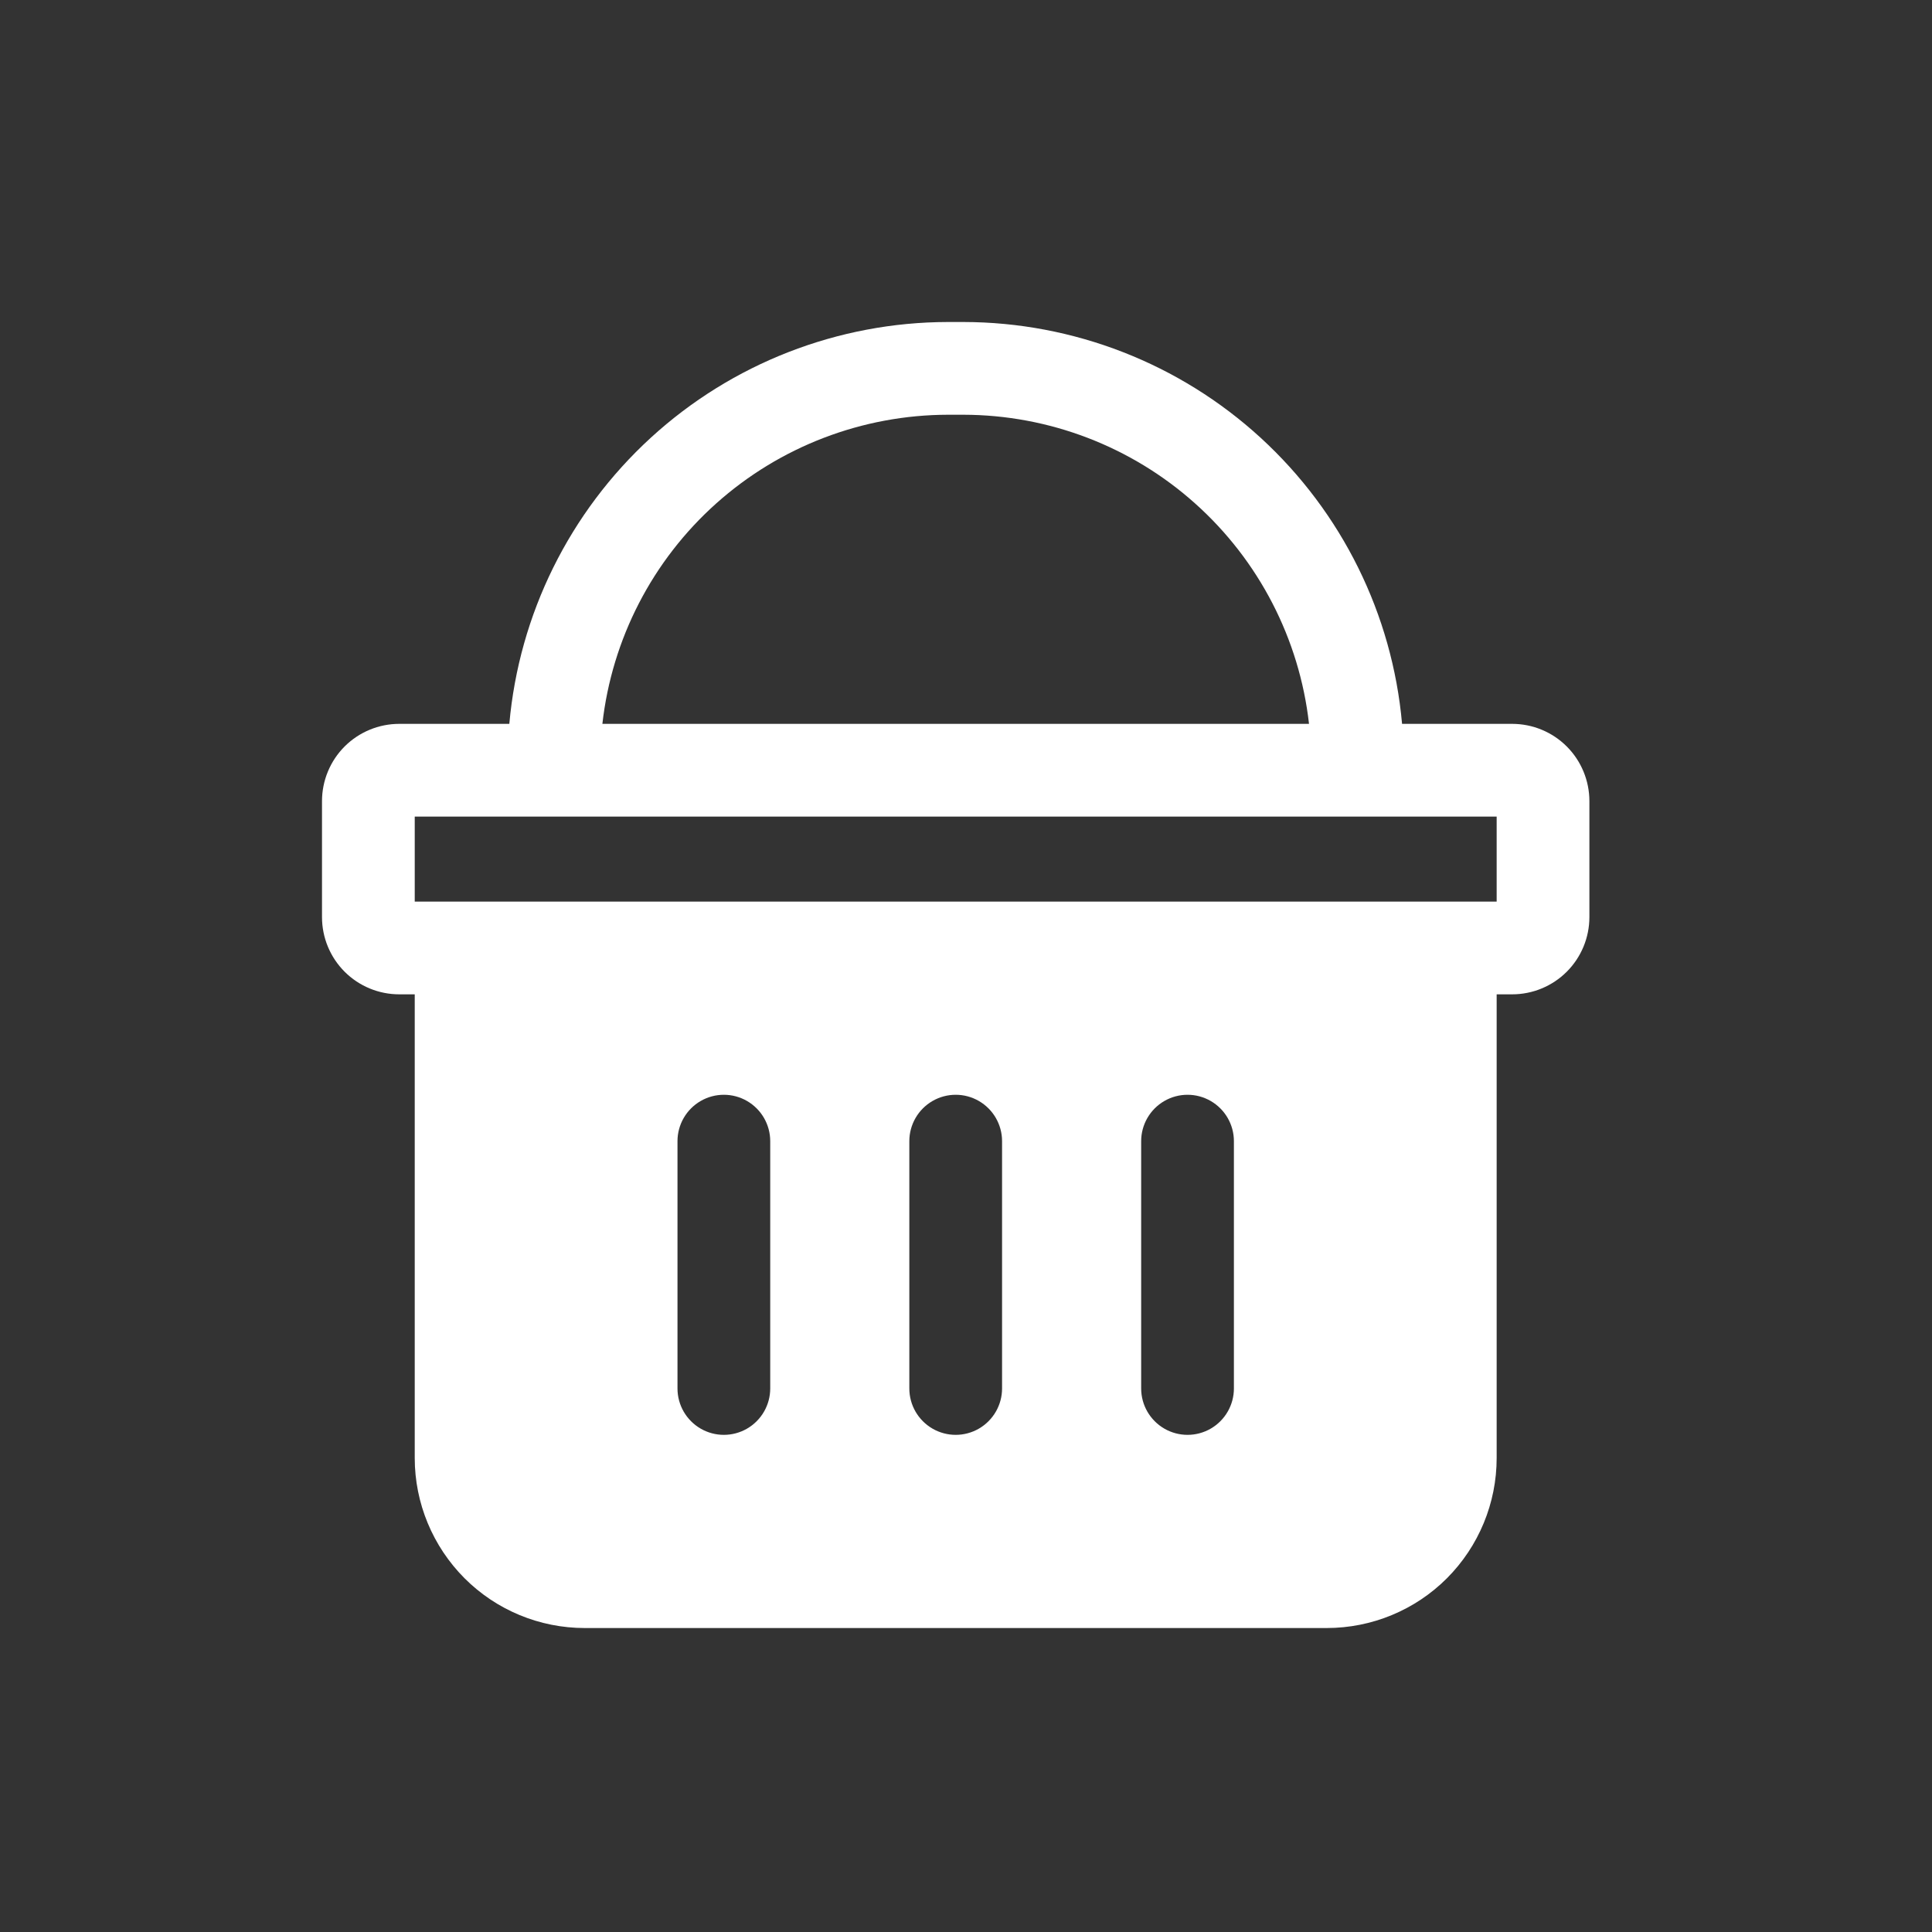 <svg width="24" height="24" viewBox="0 0 24 24" fill="none" xmlns="http://www.w3.org/2000/svg">
<rect x="0" y="0" width="24" height="24" fill="#333333" stroke="none"/>
<path d="M18.784 8.992H17.417C17.296 7.63 16.669 6.363 15.661 5.439C14.653 4.515 13.335 4.002 11.968 4H11.776C10.409 4.002 9.091 4.515 8.083 5.439C7.075 6.363 6.448 7.63 6.327 8.992H4.96C4.706 8.992 4.461 9.093 4.281 9.273C4.101 9.453 4 9.698 4 9.952V11.392C4 11.647 4.101 11.891 4.281 12.071C4.461 12.251 4.705 12.352 4.96 12.352H5.152V18.112C5.152 18.672 5.375 19.209 5.771 19.606C6.167 20.002 6.704 20.224 7.264 20.224H16.48C17.041 20.224 17.578 20.002 17.974 19.606C18.37 19.209 18.592 18.672 18.592 18.112V12.352H18.784C19.039 12.352 19.283 12.251 19.463 12.071C19.643 11.891 19.744 11.647 19.744 11.392V9.952C19.744 9.698 19.643 9.453 19.463 9.273C19.283 9.093 19.039 8.992 18.784 8.992H18.784ZM11.776 5.152H11.968H11.968C13.03 5.154 14.055 5.546 14.846 6.254C15.638 6.962 16.142 7.937 16.261 8.992H7.483C7.602 7.937 8.105 6.962 8.897 6.254C9.689 5.546 10.714 5.154 11.776 5.152H11.776ZM9.568 17.248C9.568 17.454 9.458 17.644 9.28 17.747C9.102 17.85 8.882 17.85 8.704 17.747C8.526 17.644 8.416 17.454 8.416 17.248V14.176C8.416 13.97 8.526 13.78 8.704 13.677C8.882 13.574 9.102 13.574 9.28 13.677C9.458 13.78 9.568 13.97 9.568 14.176V17.248ZM12.448 17.248C12.448 17.454 12.338 17.644 12.16 17.747C11.982 17.85 11.762 17.85 11.584 17.747C11.406 17.644 11.296 17.454 11.296 17.248V14.176C11.296 13.97 11.406 13.78 11.584 13.677C11.762 13.574 11.982 13.574 12.16 13.677C12.338 13.78 12.448 13.97 12.448 14.176V17.248ZM15.328 17.248C15.328 17.454 15.218 17.644 15.04 17.747C14.862 17.85 14.642 17.85 14.464 17.747C14.286 17.644 14.176 17.454 14.176 17.248V14.176C14.176 13.97 14.286 13.78 14.464 13.677C14.642 13.574 14.862 13.574 15.04 13.677C15.218 13.78 15.328 13.97 15.328 14.176V17.248ZM18.592 11.2L5.152 11.2V10.144L18.592 10.144V11.2Z" fill="white"/>
</svg>
